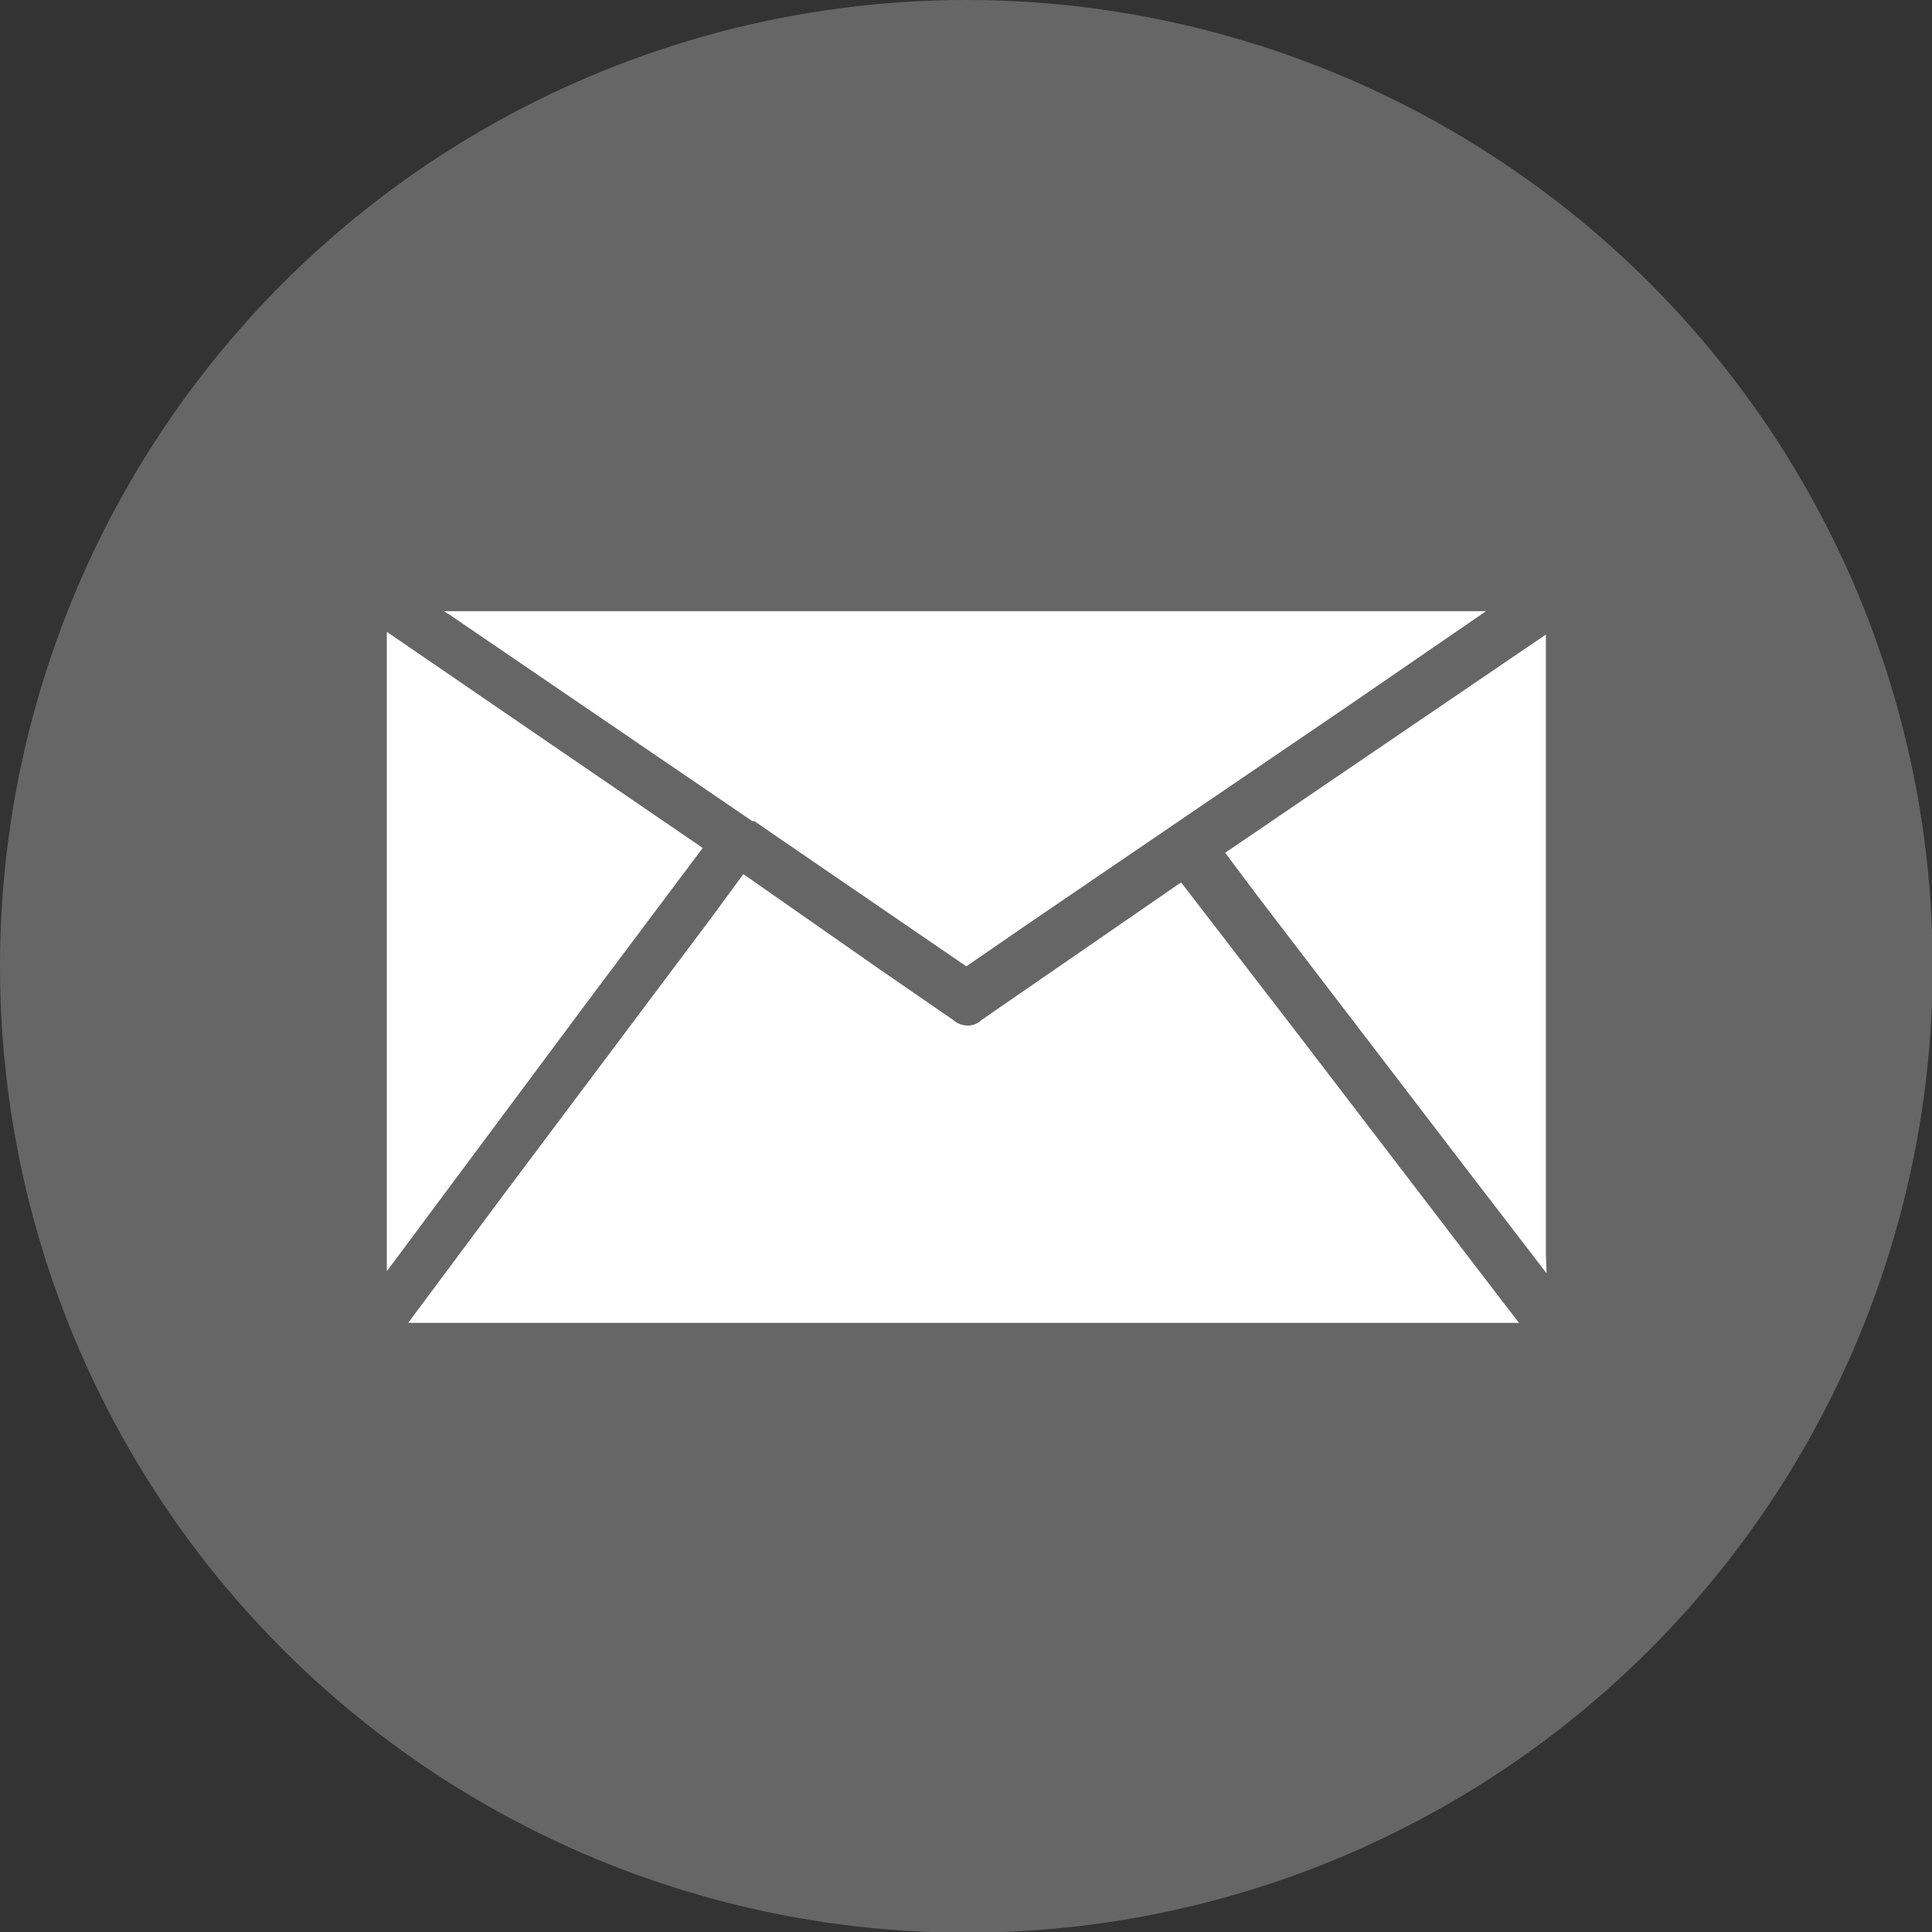 <svg id="图层_1" data-name="图层 1" xmlns="http://www.w3.org/2000/svg" viewBox="0 0 28.07 28.07"><rect x="0" y="0" width="28.07" height="28.07" fill="#333333" stroke="none"/><defs><style>.cls-1{fill:#666;}.cls-2{fill:#fff;}</style></defs><title>fcon04</title><circle class="cls-1" cx="14.04" cy="14.04" r="14.04"/><path class="cls-2" d="M141.82,425.15v8.62l2.94-3.95,1.65-2.2-2.18-1.49-2.41-1.65Z" transform="translate(-136.2 -415.3)"/><path class="cls-2" d="M147.16,427.23l.29.2,2.79,1.91.9-.62,2.07-1.41,0,0h0l2.63-1.79,1.95-1.34H142.65l.08.05,4.4,3Z" transform="translate(-136.2 -415.3)"/><path class="cls-2" d="M158.66,433.52v-9l-.53.36L154,427.69l.48.64,3,3.92,1.19,1.55Z" transform="translate(-136.2 -415.3)"/><path class="cls-2" d="M148,434.52h10.27l-.27-.35-3-3.92-1.64-2.13-2.9,2a.28.28,0,0,1-.2.08h0a.32.32,0,0,1-.21-.08l-1.06-.73L147,428l-.44.6-3,4-1.43,1.92H148Z" transform="translate(-136.2 -415.3)"/></svg>